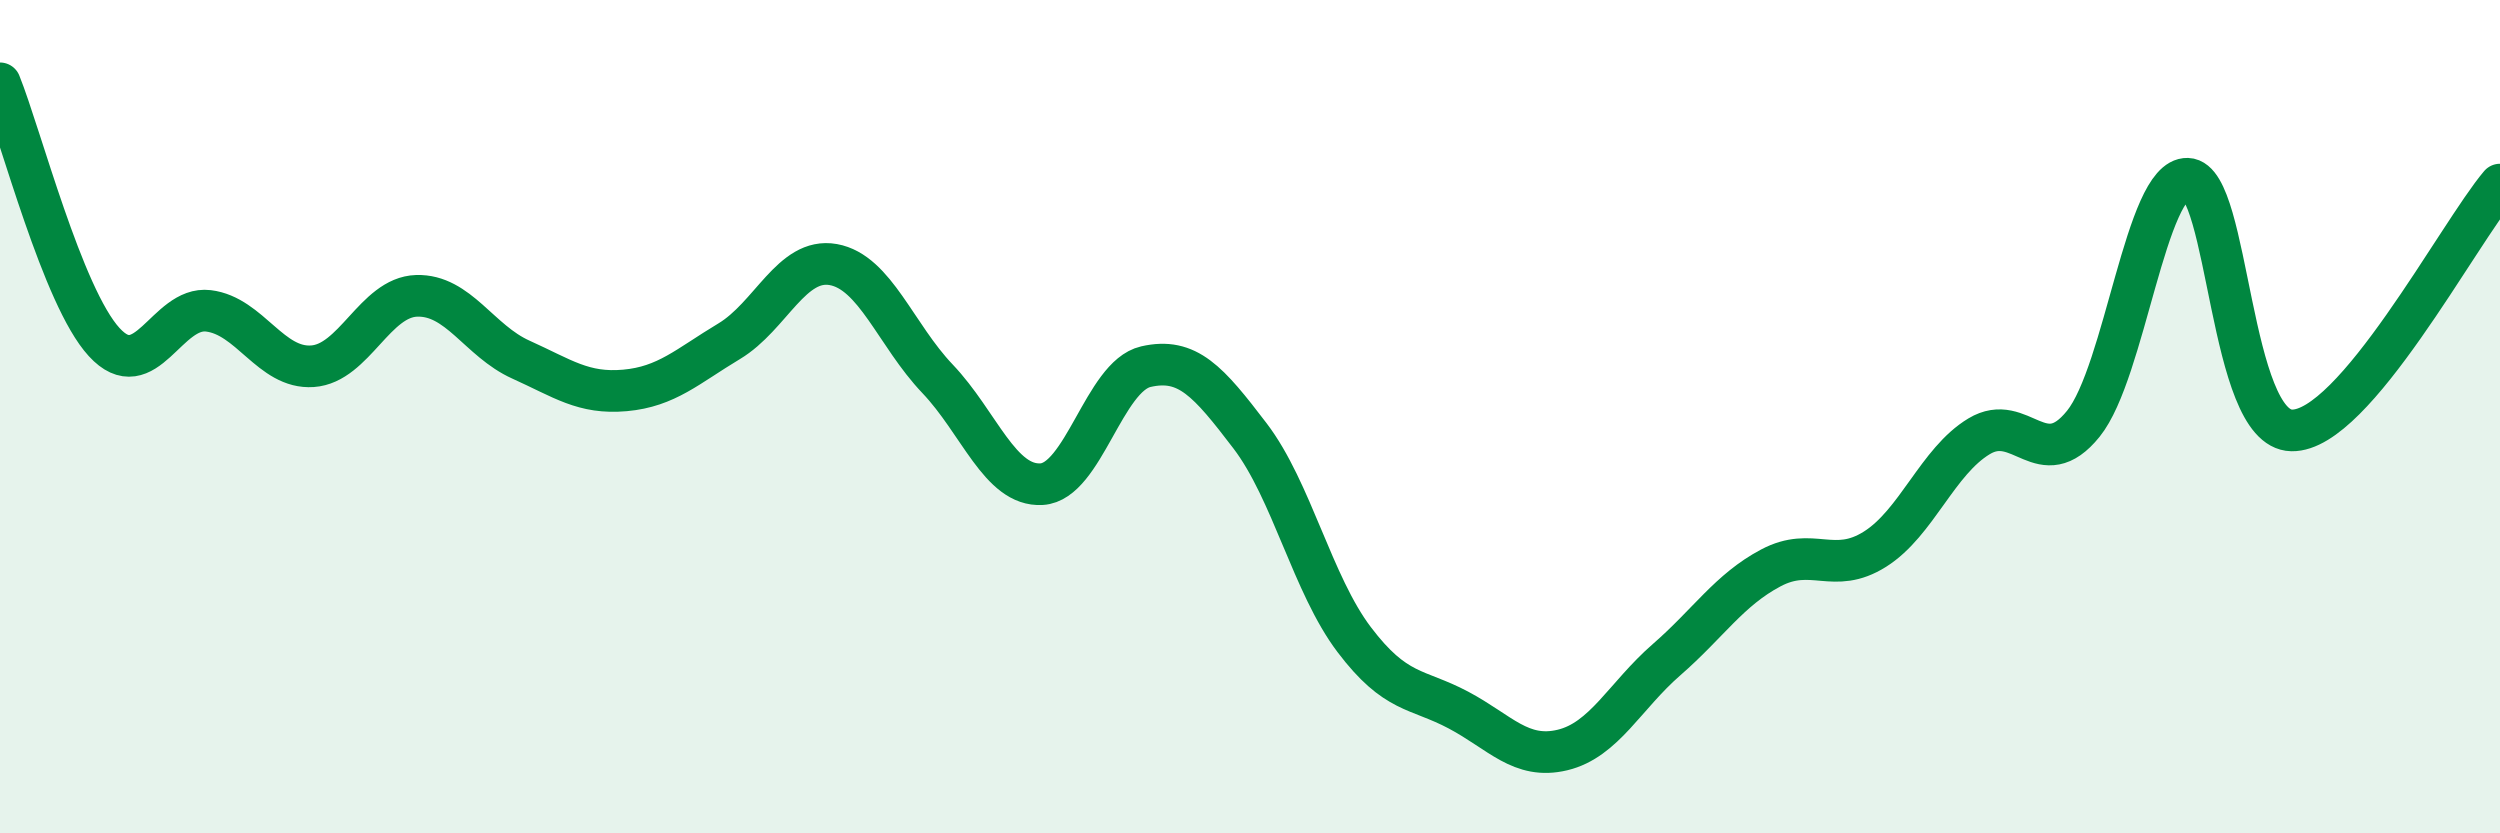 
    <svg width="60" height="20" viewBox="0 0 60 20" xmlns="http://www.w3.org/2000/svg">
      <path
        d="M 0,2 C 0.5,3.24 1.5,7.12 2.5,8.21 C 3.5,9.3 4,7.34 5,7.46 C 6,7.58 6.5,8.86 7.5,8.79 C 8.5,8.72 9,7.13 10,7.1 C 11,7.07 11.5,8.18 12.5,8.63 C 13.5,9.08 14,9.46 15,9.37 C 16,9.28 16.5,8.79 17.5,8.19 C 18.5,7.59 19,6.17 20,6.35 C 21,6.53 21.5,8.04 22.5,9.09 C 23.5,10.14 24,11.68 25,11.62 C 26,11.56 26.5,9.03 27.5,8.8 C 28.5,8.57 29,9.15 30,10.46 C 31,11.77 31.5,14.03 32.5,15.35 C 33.5,16.67 34,16.51 35,17.04 C 36,17.57 36.5,18.24 37.5,18 C 38.5,17.76 39,16.7 40,15.83 C 41,14.96 41.5,14.16 42.5,13.63 C 43.5,13.1 44,13.81 45,13.18 C 46,12.55 46.5,11.07 47.5,10.47 C 48.5,9.87 49,11.41 50,10.17 C 51,8.93 51.5,4.26 52.5,4.29 C 53.5,4.32 53.5,10.3 55,10.33 C 56.5,10.36 59,5.61 60,4.43L60 20L0 20Z"
        fill="#008740"
        opacity="0.1"
        stroke-linecap="round"
        stroke-linejoin="round"
      />
      <path
        d="M 0,2 C 0.5,3.24 1.5,7.12 2.5,8.21 C 3.5,9.3 4,7.34 5,7.46 C 6,7.58 6.5,8.86 7.5,8.79 C 8.5,8.72 9,7.13 10,7.1 C 11,7.07 11.5,8.18 12.5,8.63 C 13.5,9.08 14,9.46 15,9.37 C 16,9.28 16.5,8.79 17.5,8.19 C 18.5,7.59 19,6.17 20,6.35 C 21,6.53 21.5,8.04 22.5,9.09 C 23.5,10.14 24,11.68 25,11.62 C 26,11.56 26.5,9.03 27.5,8.8 C 28.5,8.57 29,9.15 30,10.46 C 31,11.77 31.5,14.03 32.5,15.35 C 33.5,16.67 34,16.51 35,17.04 C 36,17.57 36.5,18.24 37.5,18 C 38.5,17.76 39,16.7 40,15.83 C 41,14.96 41.5,14.16 42.5,13.63 C 43.5,13.1 44,13.81 45,13.18 C 46,12.55 46.5,11.07 47.5,10.47 C 48.5,9.87 49,11.41 50,10.17 C 51,8.93 51.5,4.26 52.5,4.29 C 53.5,4.32 53.5,10.3 55,10.33 C 56.5,10.36 59,5.61 60,4.43"
        stroke="#008740"
        stroke-width="1"
        fill="none"
        stroke-linecap="round"
        stroke-linejoin="round"
      />
    </svg>
  